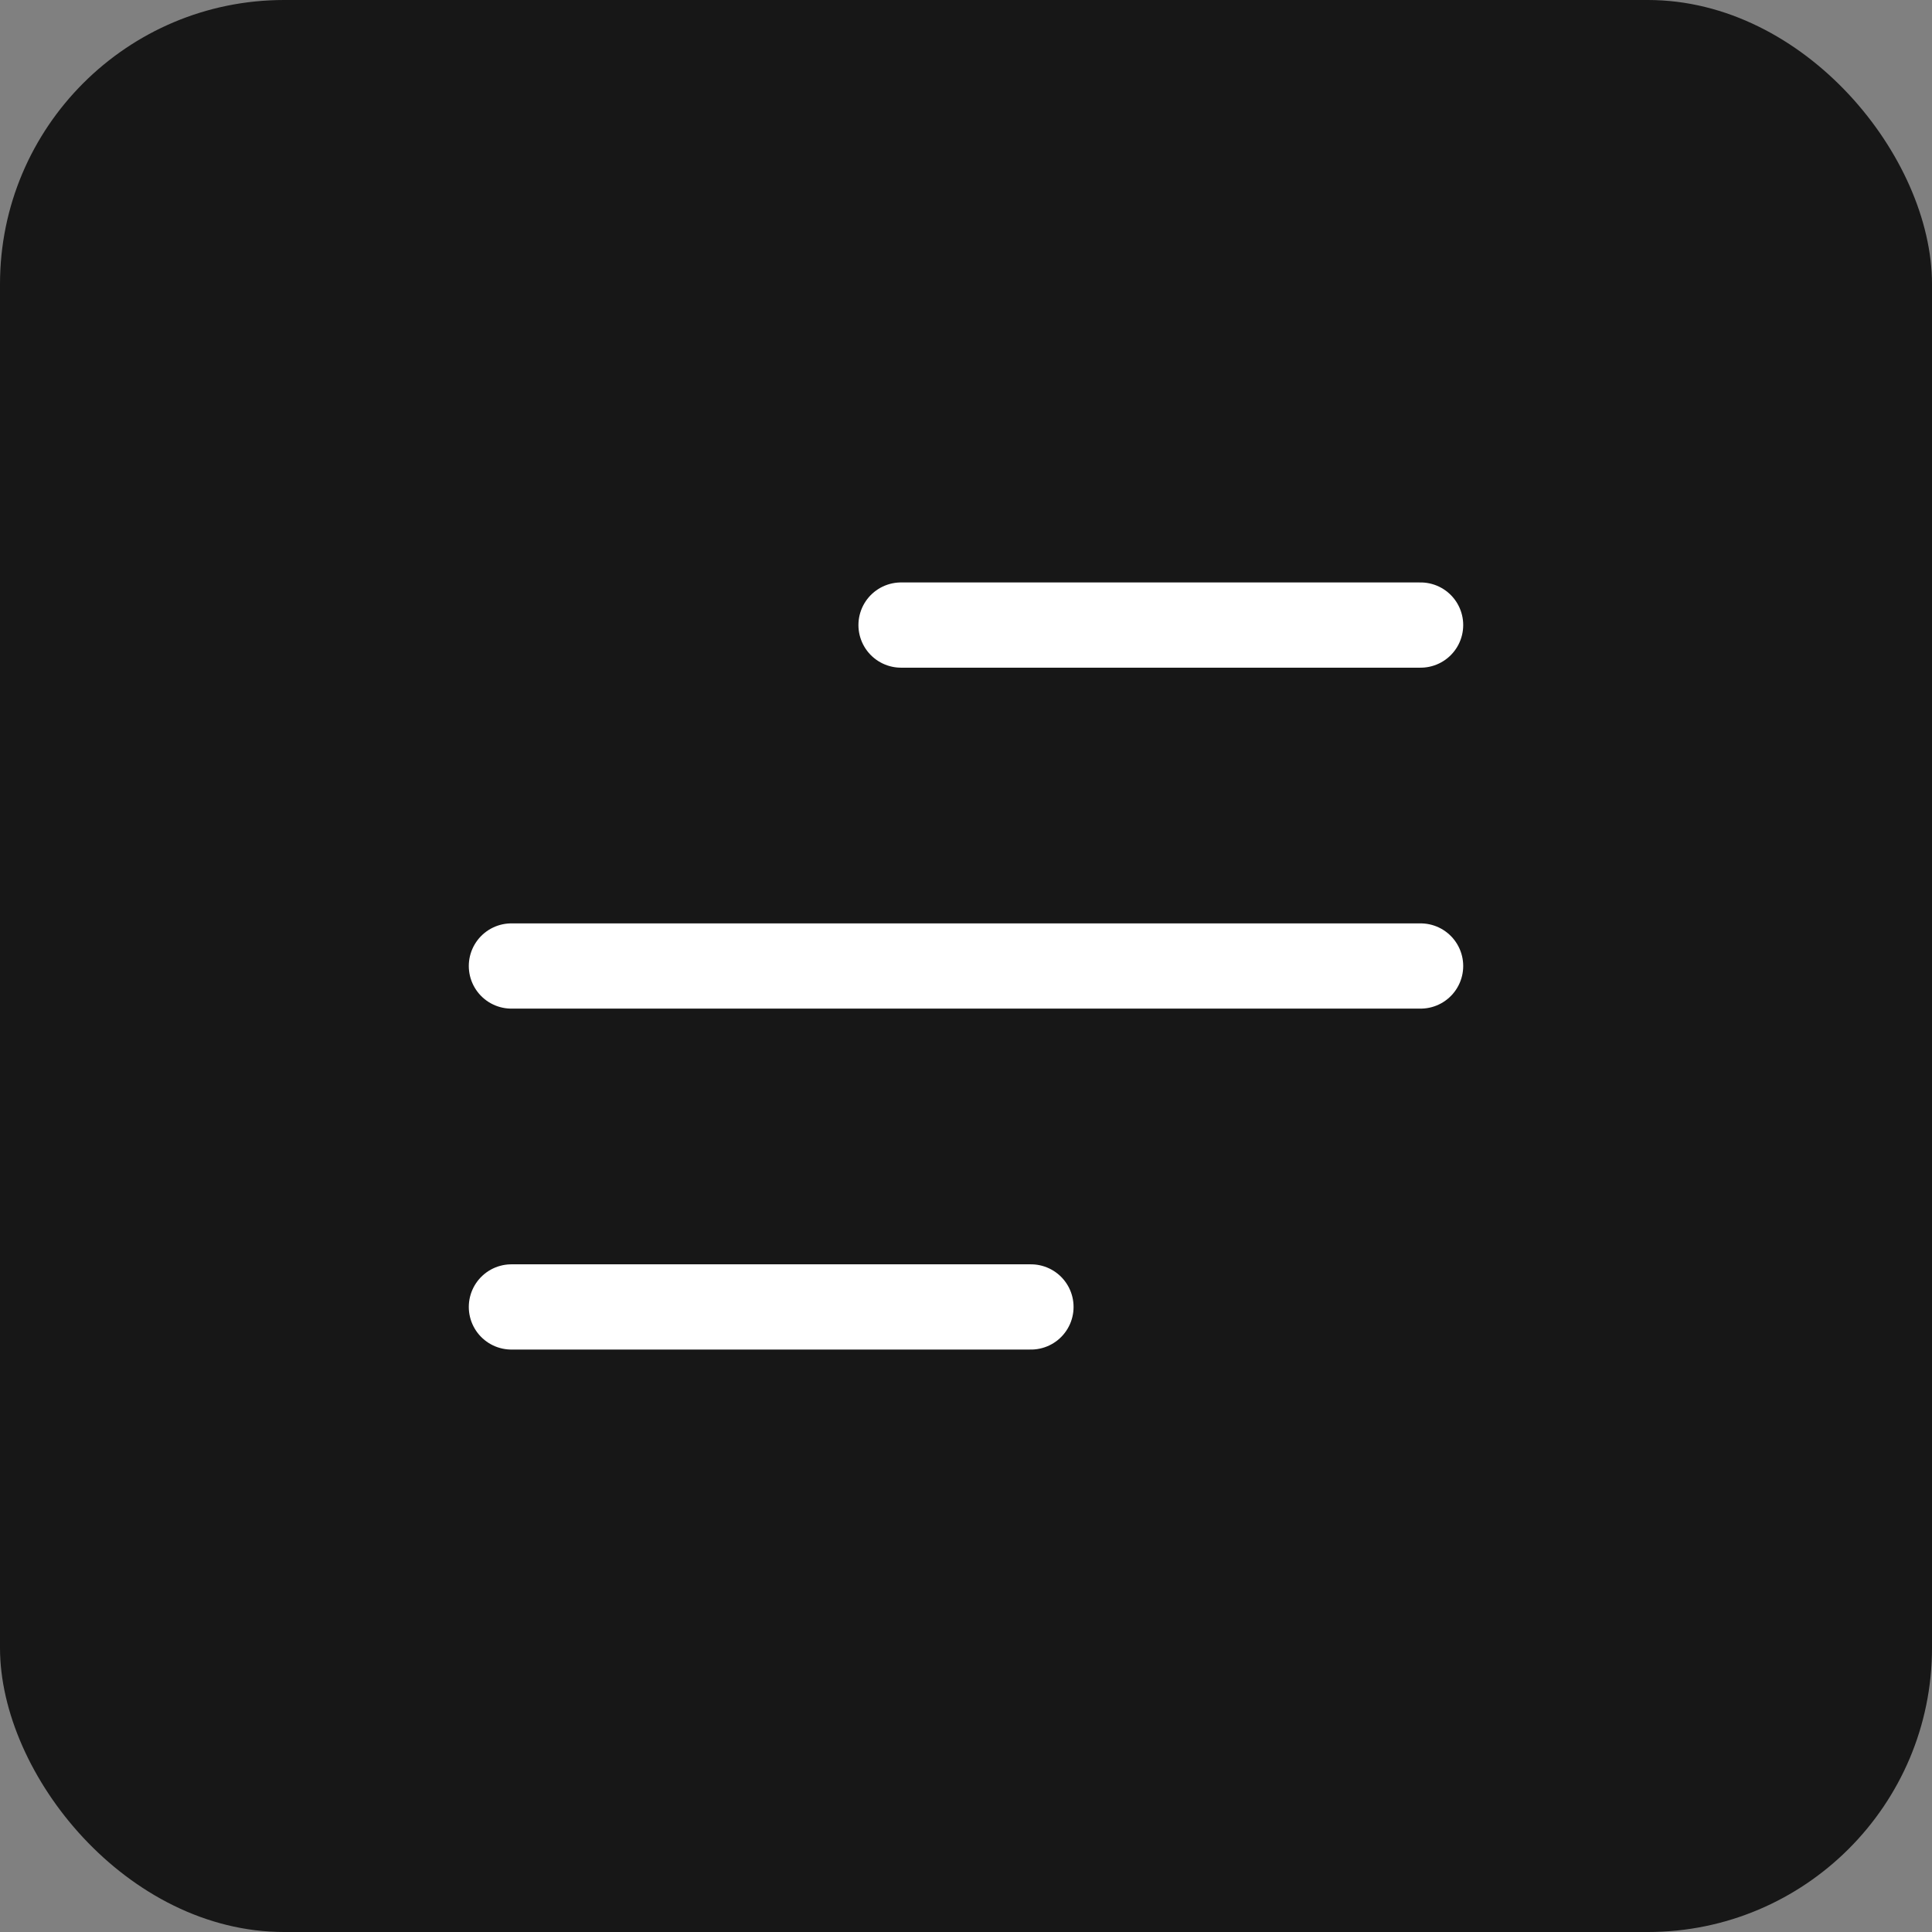 <svg width="34" height="34" viewBox="0 0 34 34" fill="none" xmlns="http://www.w3.org/2000/svg">
<rect x="0" y="0" width="34" height="34" fill="#808080" stroke="none"/>
<rect width="34" height="34" rx="5" fill="#171717"/>
<path d="M9 23H18.143M9 17H25M15.857 11H25" stroke="white" stroke-width="1.5" stroke-linecap="round" stroke-linejoin="round"/>
</svg>
